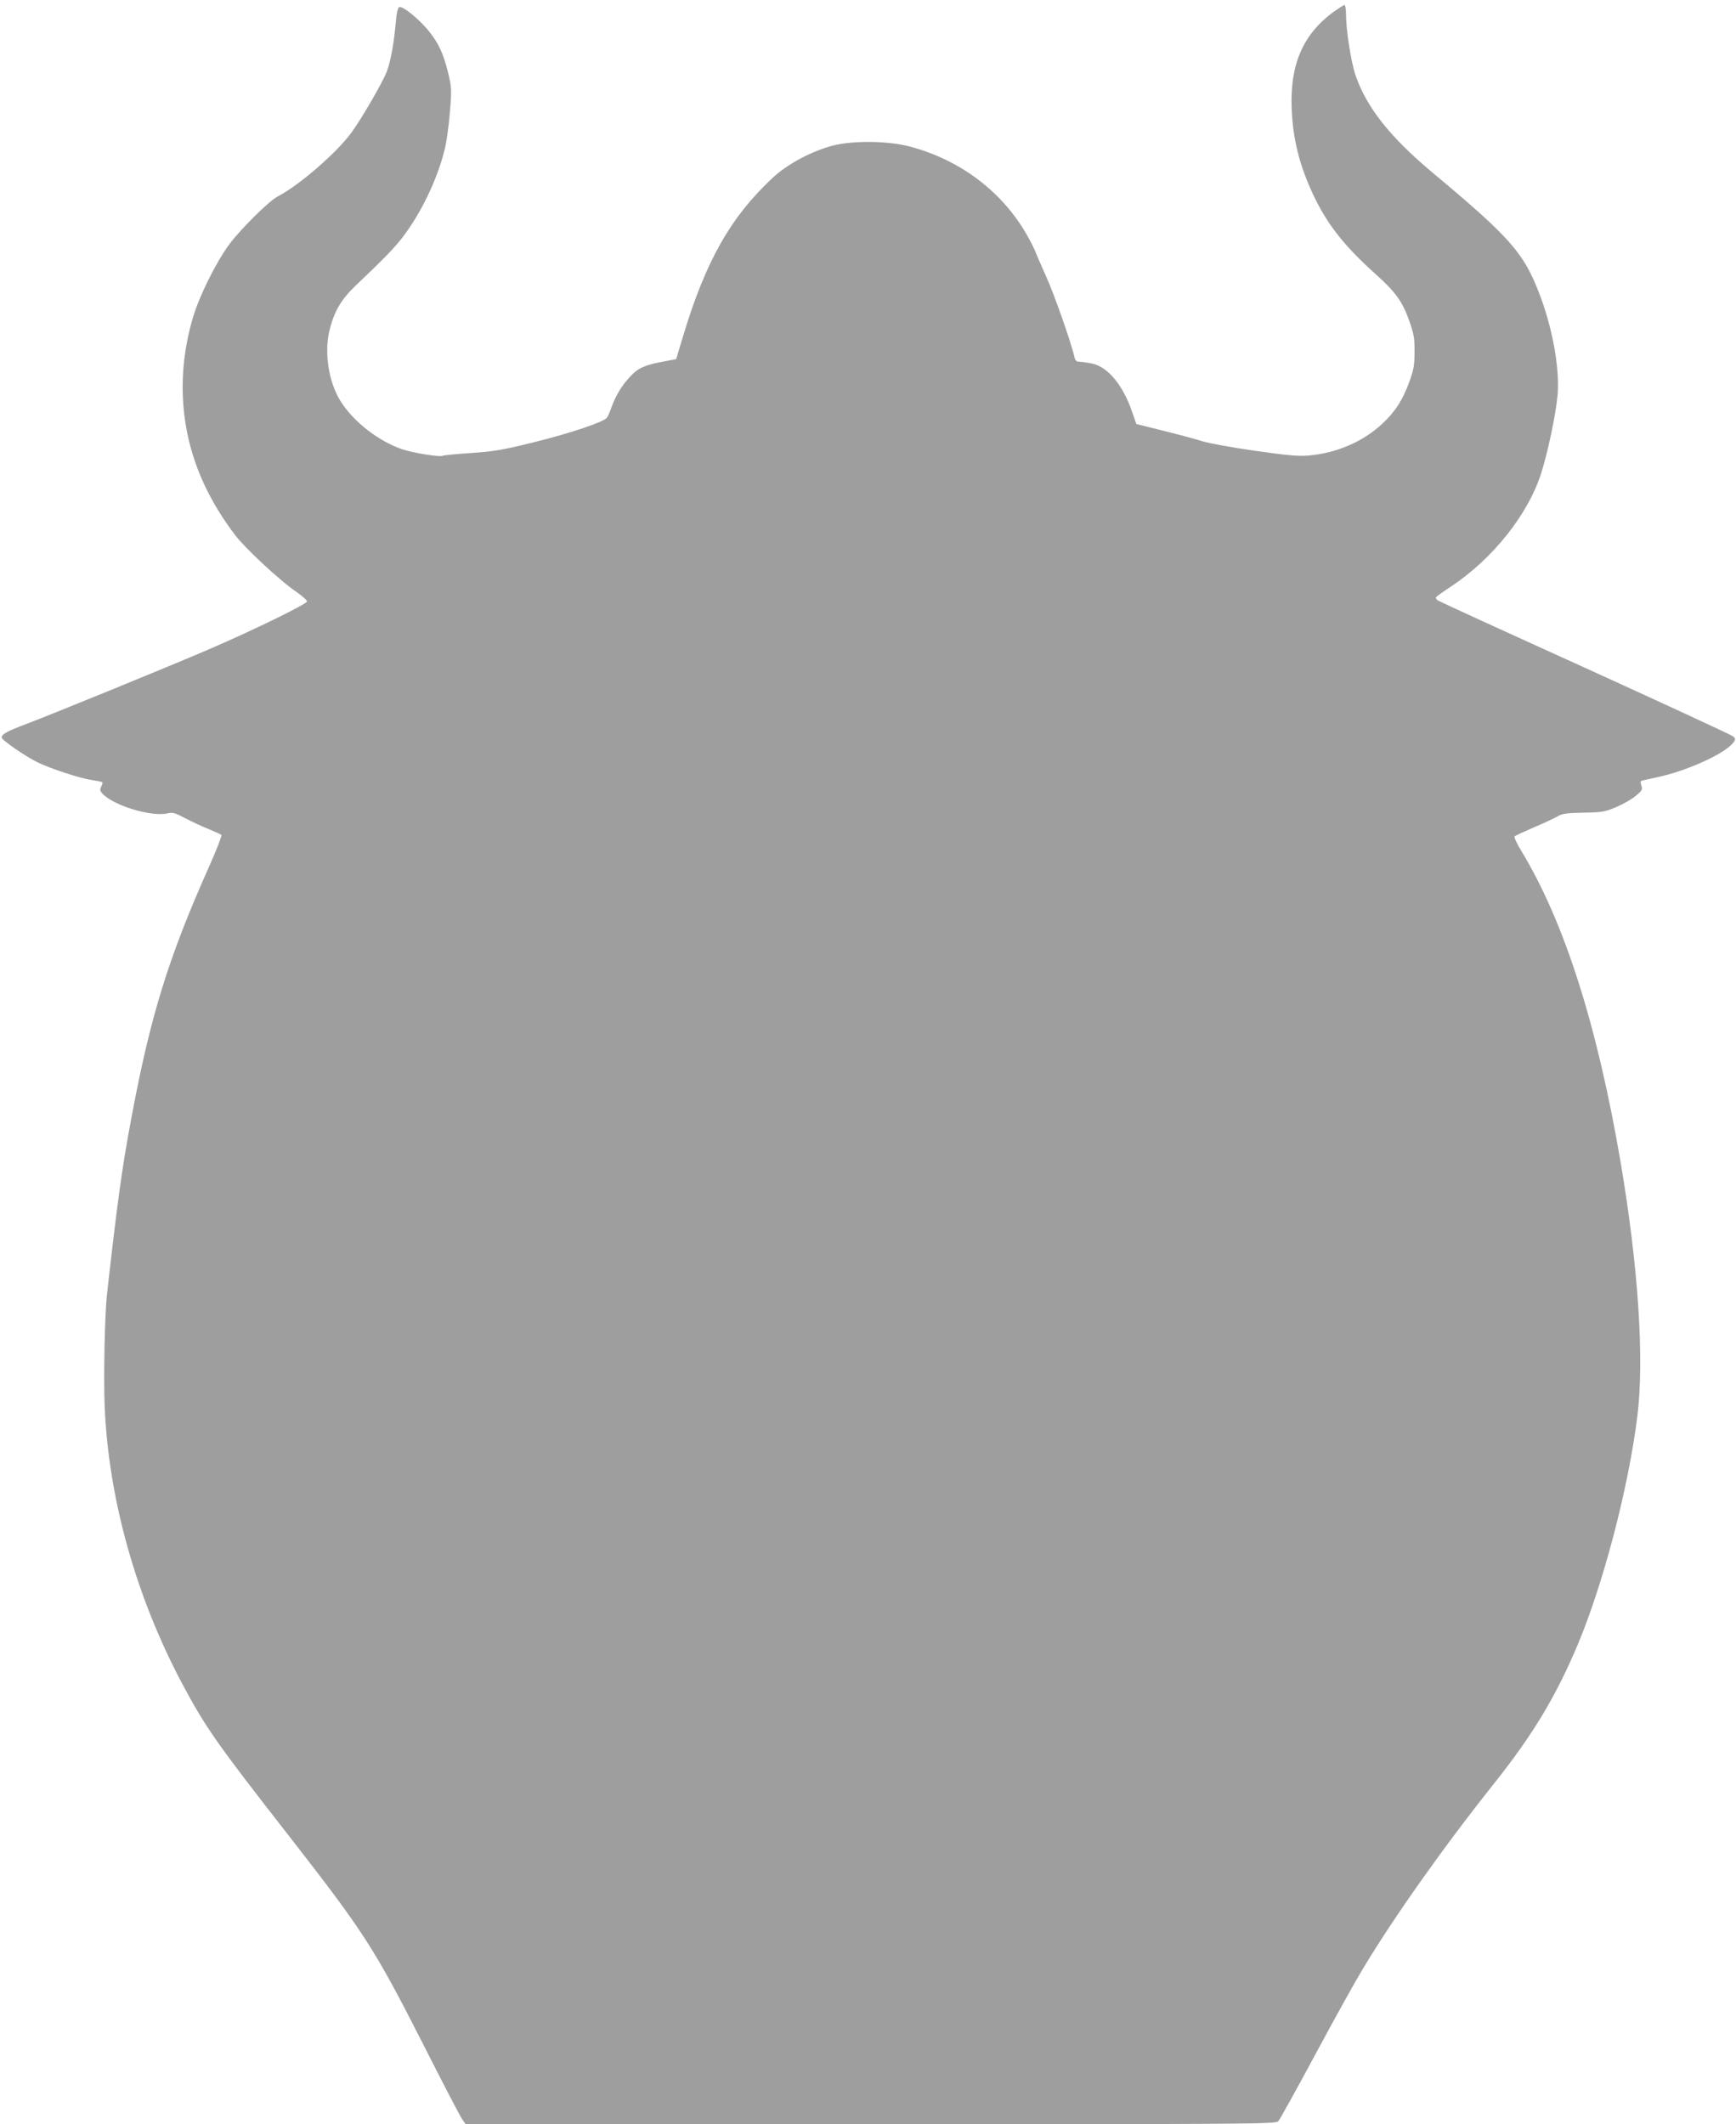 <?xml version="1.0" standalone="no"?>
<!DOCTYPE svg PUBLIC "-//W3C//DTD SVG 20010904//EN"
 "http://www.w3.org/TR/2001/REC-SVG-20010904/DTD/svg10.dtd">
<svg version="1.0" xmlns="http://www.w3.org/2000/svg"
 width="1046pt" height="1280pt" viewBox="0 0 1046 1280"
 preserveAspectRatio="xMidYMid meet">
<g transform="translate(0,1280) scale(0.1,-0.1)"
fill="#9e9e9e" stroke="none">
<path d="M8033 12727 c-184 -136 -262 -319 -250 -587 8 -181 47 -336 128 -510
85 -181 187 -311 381 -485 118 -106 158 -162 200 -280 27 -78 32 -103 31 -185
0 -80 -5 -108 -30 -177 -41 -114 -87 -185 -166 -258 -115 -107 -275 -176 -444
-190 -62 -5 -129 1 -323 29 -135 19 -276 45 -315 57 -38 12 -144 41 -234 63
l-164 41 -27 77 c-55 159 -145 267 -239 287 -28 6 -63 11 -76 11 -19 0 -26 7
-31 28 -17 79 -123 382 -169 482 -28 63 -58 131 -65 150 -7 19 -31 67 -53 105
-149 261 -402 452 -705 532 -132 35 -345 37 -467 5 -127 -34 -273 -112 -360
-194 -253 -236 -404 -503 -539 -953 l-42 -139 -68 -13 c-118 -21 -161 -40
-208 -91 -51 -54 -88 -115 -114 -187 -9 -27 -22 -55 -27 -62 -19 -26 -222 -94
-437 -147 -193 -48 -247 -57 -385 -66 -87 -6 -163 -13 -166 -16 -17 -10 -183
17 -249 40 -141 49 -290 165 -367 287 -72 114 -100 289 -69 423 29 120 70 191
165 281 149 141 226 219 275 283 114 148 212 354 256 534 11 45 25 147 31 225
11 134 10 147 -11 235 -29 117 -57 177 -118 253 -57 70 -155 150 -176 142 -9
-4 -16 -32 -21 -89 -11 -126 -31 -237 -54 -298 -24 -64 -151 -283 -212 -367
-90 -124 -317 -320 -446 -387 -51 -26 -218 -191 -289 -285 -81 -108 -184 -316
-222 -446 -101 -344 -77 -692 69 -1005 48 -103 114 -211 187 -306 61 -80 275
-279 370 -342 34 -24 62 -49 62 -56 0 -15 -318 -171 -585 -286 -229 -99 -959
-397 -1105 -452 -117 -44 -150 -62 -150 -82 0 -15 137 -110 215 -149 75 -37
259 -98 327 -107 33 -5 62 -11 65 -14 2 -2 -1 -14 -7 -26 -9 -18 -8 -25 6 -41
66 -73 297 -143 394 -120 30 7 45 3 105 -29 39 -20 102 -50 140 -65 39 -16 74
-32 79 -36 4 -4 -28 -87 -72 -186 -247 -553 -356 -904 -471 -1523 -56 -297
-84 -504 -146 -1055 -14 -125 -22 -508 -14 -690 25 -553 189 -1138 467 -1661
141 -264 205 -356 654 -931 437 -561 504 -664 790 -1226 120 -238 229 -447
241 -464 l22 -33 2441 0 c2312 0 2442 1 2456 18 9 9 109 190 223 402 114 212
241 441 283 510 186 311 491 742 788 1115 240 301 378 530 513 851 154 369
305 948 357 1374 42 344 5 900 -101 1525 -141 828 -339 1450 -600 1880 -26 42
-43 81 -39 85 5 5 57 29 115 54 58 24 121 54 141 65 29 18 54 22 159 24 115 2
130 5 200 35 42 18 95 48 117 68 36 30 40 38 32 59 -5 13 -6 26 -2 29 4 2 44
11 90 21 182 37 420 145 468 213 12 17 11 22 -4 35 -9 8 -411 194 -892 413
-481 218 -881 401 -888 407 -7 5 -11 13 -10 17 2 5 45 36 97 70 245 164 456
428 535 672 41 126 91 363 101 478 14 161 -32 412 -114 621 -93 238 -175 331
-641 720 -257 215 -399 396 -464 590 -26 79 -56 271 -56 365 0 29 -4 54 -9 54
-5 0 -35 -20 -68 -43z"/>
</g>
</svg>
